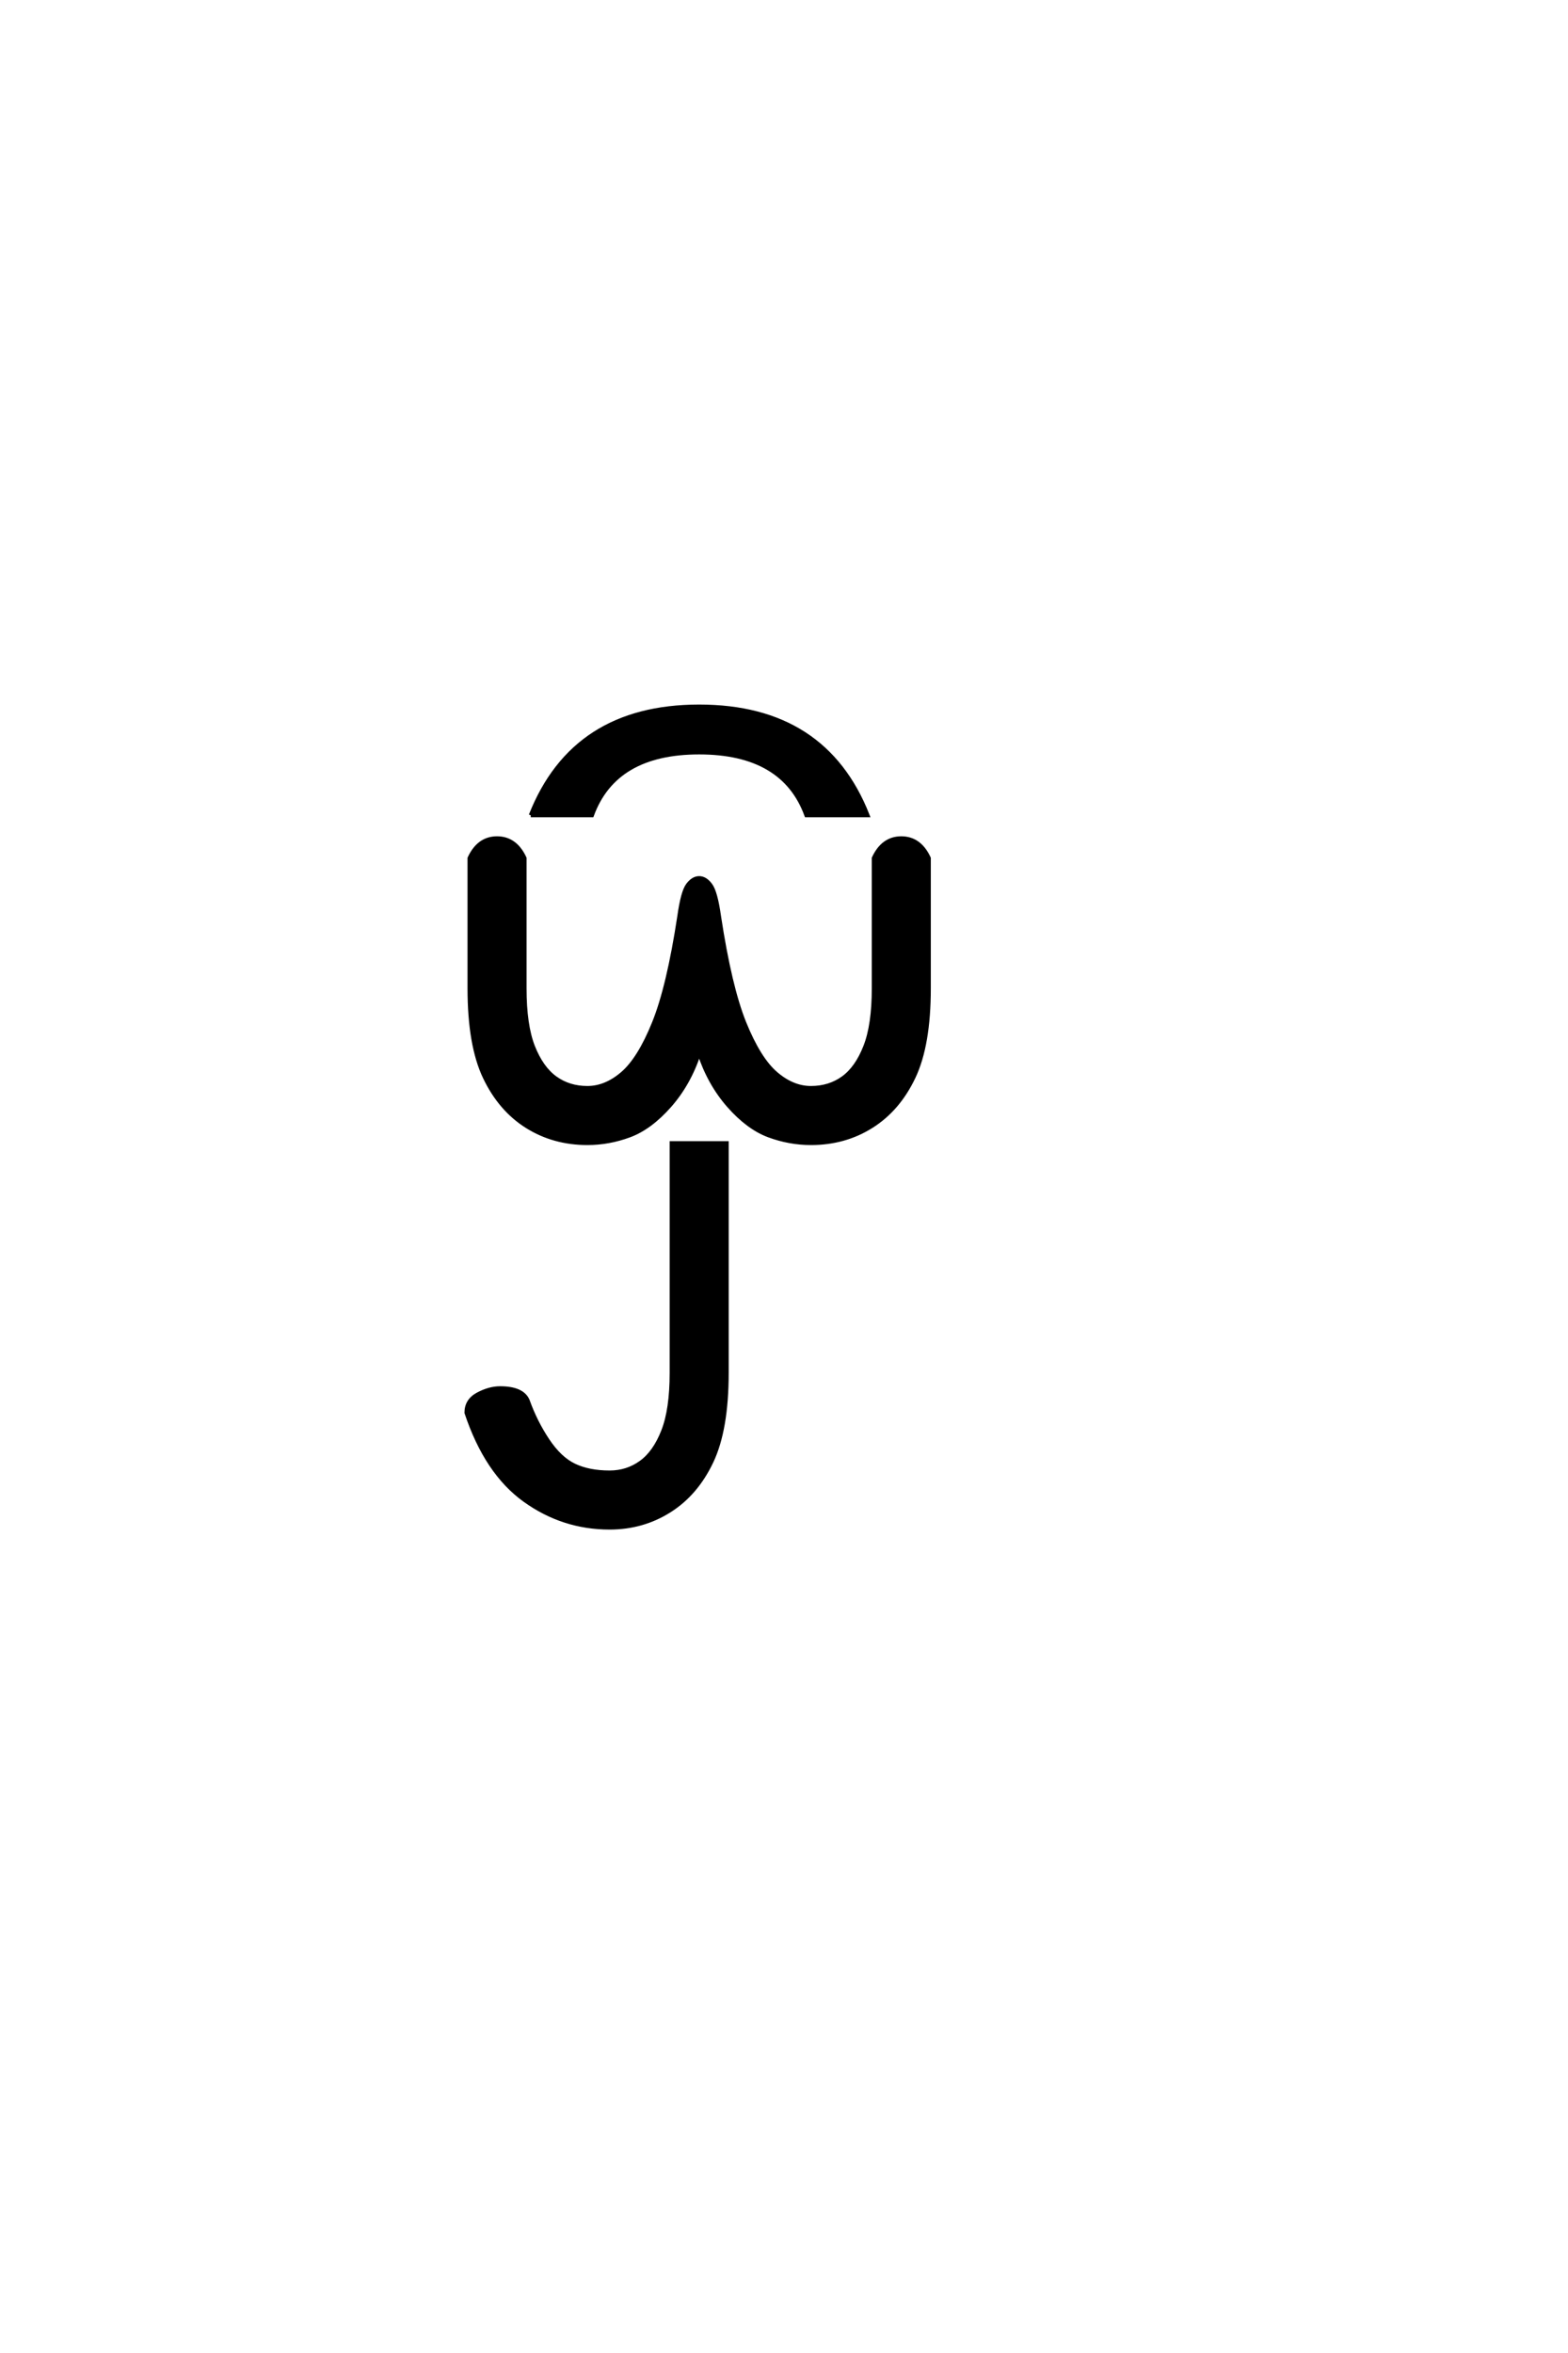 <?xml version="1.0" encoding="UTF-8"?>
<!DOCTYPE svg PUBLIC "-//W3C//DTD SVG 1.0//EN" "http://www.w3.org/TR/2001/REC-SVG-20010904/DTD/svg10.dtd">

<svg xmlns="http://www.w3.org/2000/svg" version="1.0" width="40" height="60">

  <g transform="scale(0.1 -0.1) translate(110.0 -370.0)">
    <path d="M45.516 -19.531
Q33.594 -19.531 23.828 -12.5
Q14.062 -5.469 8.984 9.766
Q8.984 12.891 11.906 14.453
Q14.844 16.016 17.578 16.016
Q23.25 16.016 24.609 12.891
Q26.562 7.422 29.688 2.734
Q32.812 -1.953 36.516 -3.703
Q40.234 -5.469 45.516 -5.469
Q50 -5.469 53.516 -2.922
Q57.031 -0.391 59.172 5.078
Q61.328 10.547 61.328 19.922
L61.328 78.516
L75.391 78.516
L75.391 19.922
Q75.391 5.469 71.484 -2.734
Q67.578 -10.938 60.734 -15.234
Q53.906 -19.531 45.516 -19.531
Q53.906 -19.531 45.516 -19.531
M39.844 78.516
Q31.25 78.516 24.406 82.812
Q17.578 87.109 13.672 95.312
Q9.766 103.516 9.766 117.969
L9.766 151.172
Q12.109 156.25 16.797 156.25
Q21.484 156.25 23.828 151.172
L23.828 117.969
Q23.828 108.594 25.969 103.125
Q28.125 97.656 31.641 95.109
Q35.156 92.578 39.844 92.578
Q44.531 92.578 48.828 96.281
Q53.125 100 56.828 109.172
Q60.547 118.359 63.281 136.328
Q64.156 142.578 65.469 144.328
Q66.797 146.094 68.359 146.094
Q69.922 146.094 71.234 144.328
Q72.562 142.578 73.438 136.328
Q76.172 118.359 79.875 109.172
Q83.594 100 87.891 96.281
Q92.188 92.578 96.875 92.578
Q101.562 92.578 105.078 95.109
Q108.594 97.656 110.734 103.125
Q112.891 108.594 112.891 117.969
L112.891 151.172
Q115.234 156.25 119.922 156.25
Q124.609 156.25 126.953 151.172
L126.953 117.969
Q126.953 103.516 123.047 95.312
Q119.141 87.109 112.297 82.812
Q105.469 78.516 96.875 78.516
Q91.406 78.516 86.125 80.469
Q80.859 82.422 75.875 88.078
Q70.906 93.75 68.359 101.562
Q65.828 93.75 60.844 88.078
Q55.859 82.422 50.578 80.469
Q45.312 78.516 39.844 78.516
Q45.312 78.516 39.844 78.516
M25.391 162.109
Q36.328 189.844 68.359 189.844
Q100.391 189.844 111.328 162.109
L95.703 162.109
Q89.844 178.125 68.359 178.125
Q46.875 178.125 41.016 162.109
L25.391 162.109
" style="fill: #000000; stroke: #000000"/>
  </g>
</svg>
